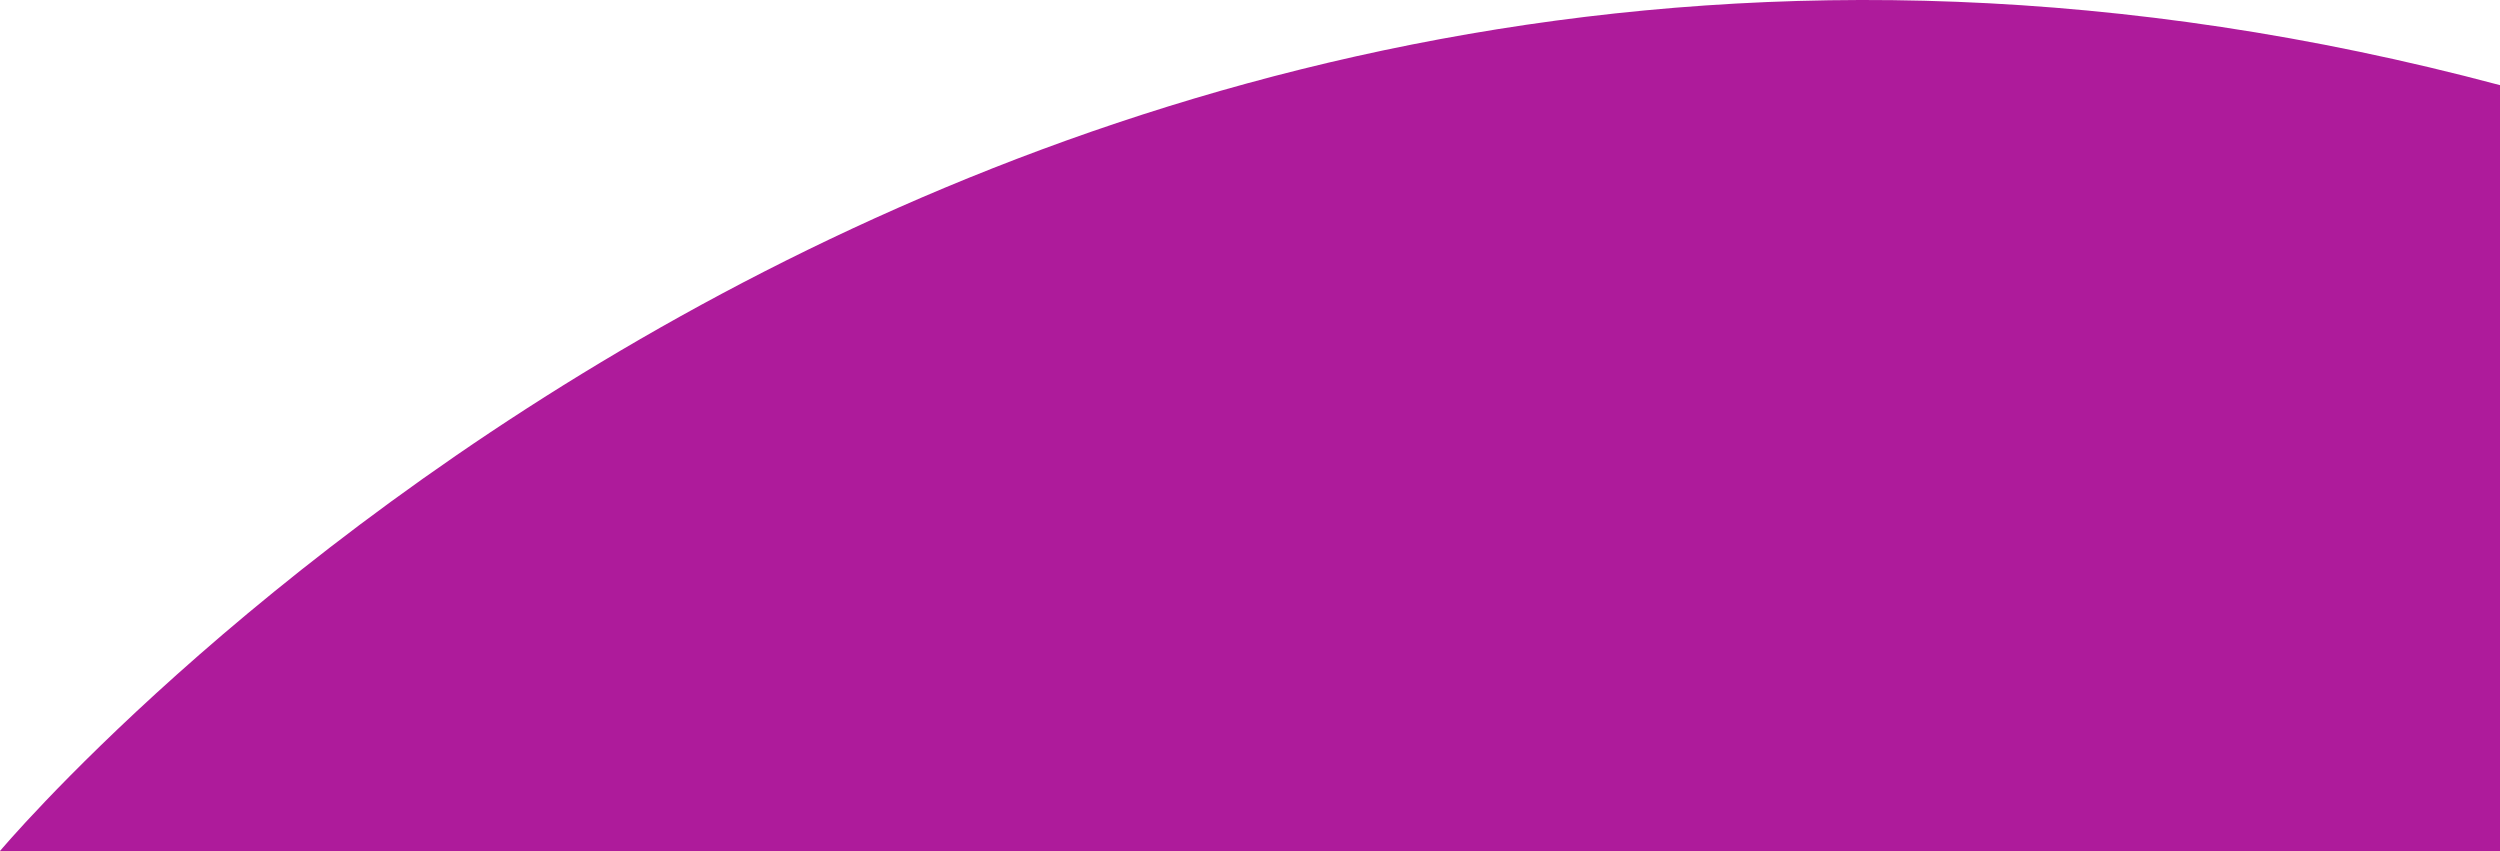 <?xml version="1.0" encoding="utf-8"?>
<!-- Generator: Adobe Illustrator 24.1.0, SVG Export Plug-In . SVG Version: 6.00 Build 0)  -->
<svg version="1.1" id="OBJECTS" xmlns="http://www.w3.org/2000/svg" xmlns:xlink="http://www.w3.org/1999/xlink" x="0px" y="0px"
	 viewBox="0 0 419.272 142.719" style="enable-background:new 0 0 419.272 142.719;" xml:space="preserve">
<style type="text/css">
	.st0{fill:#AE1B9B;}
	.st1{fill:#851077;}
	.st2{fill:#532874;}
	.st3{fill:#D1DDFB;}
</style>
<path class="st0" d="M0,142.719c0,0,164.608-196.349,419.272-128.439v128.439H0z"/>
</svg>
